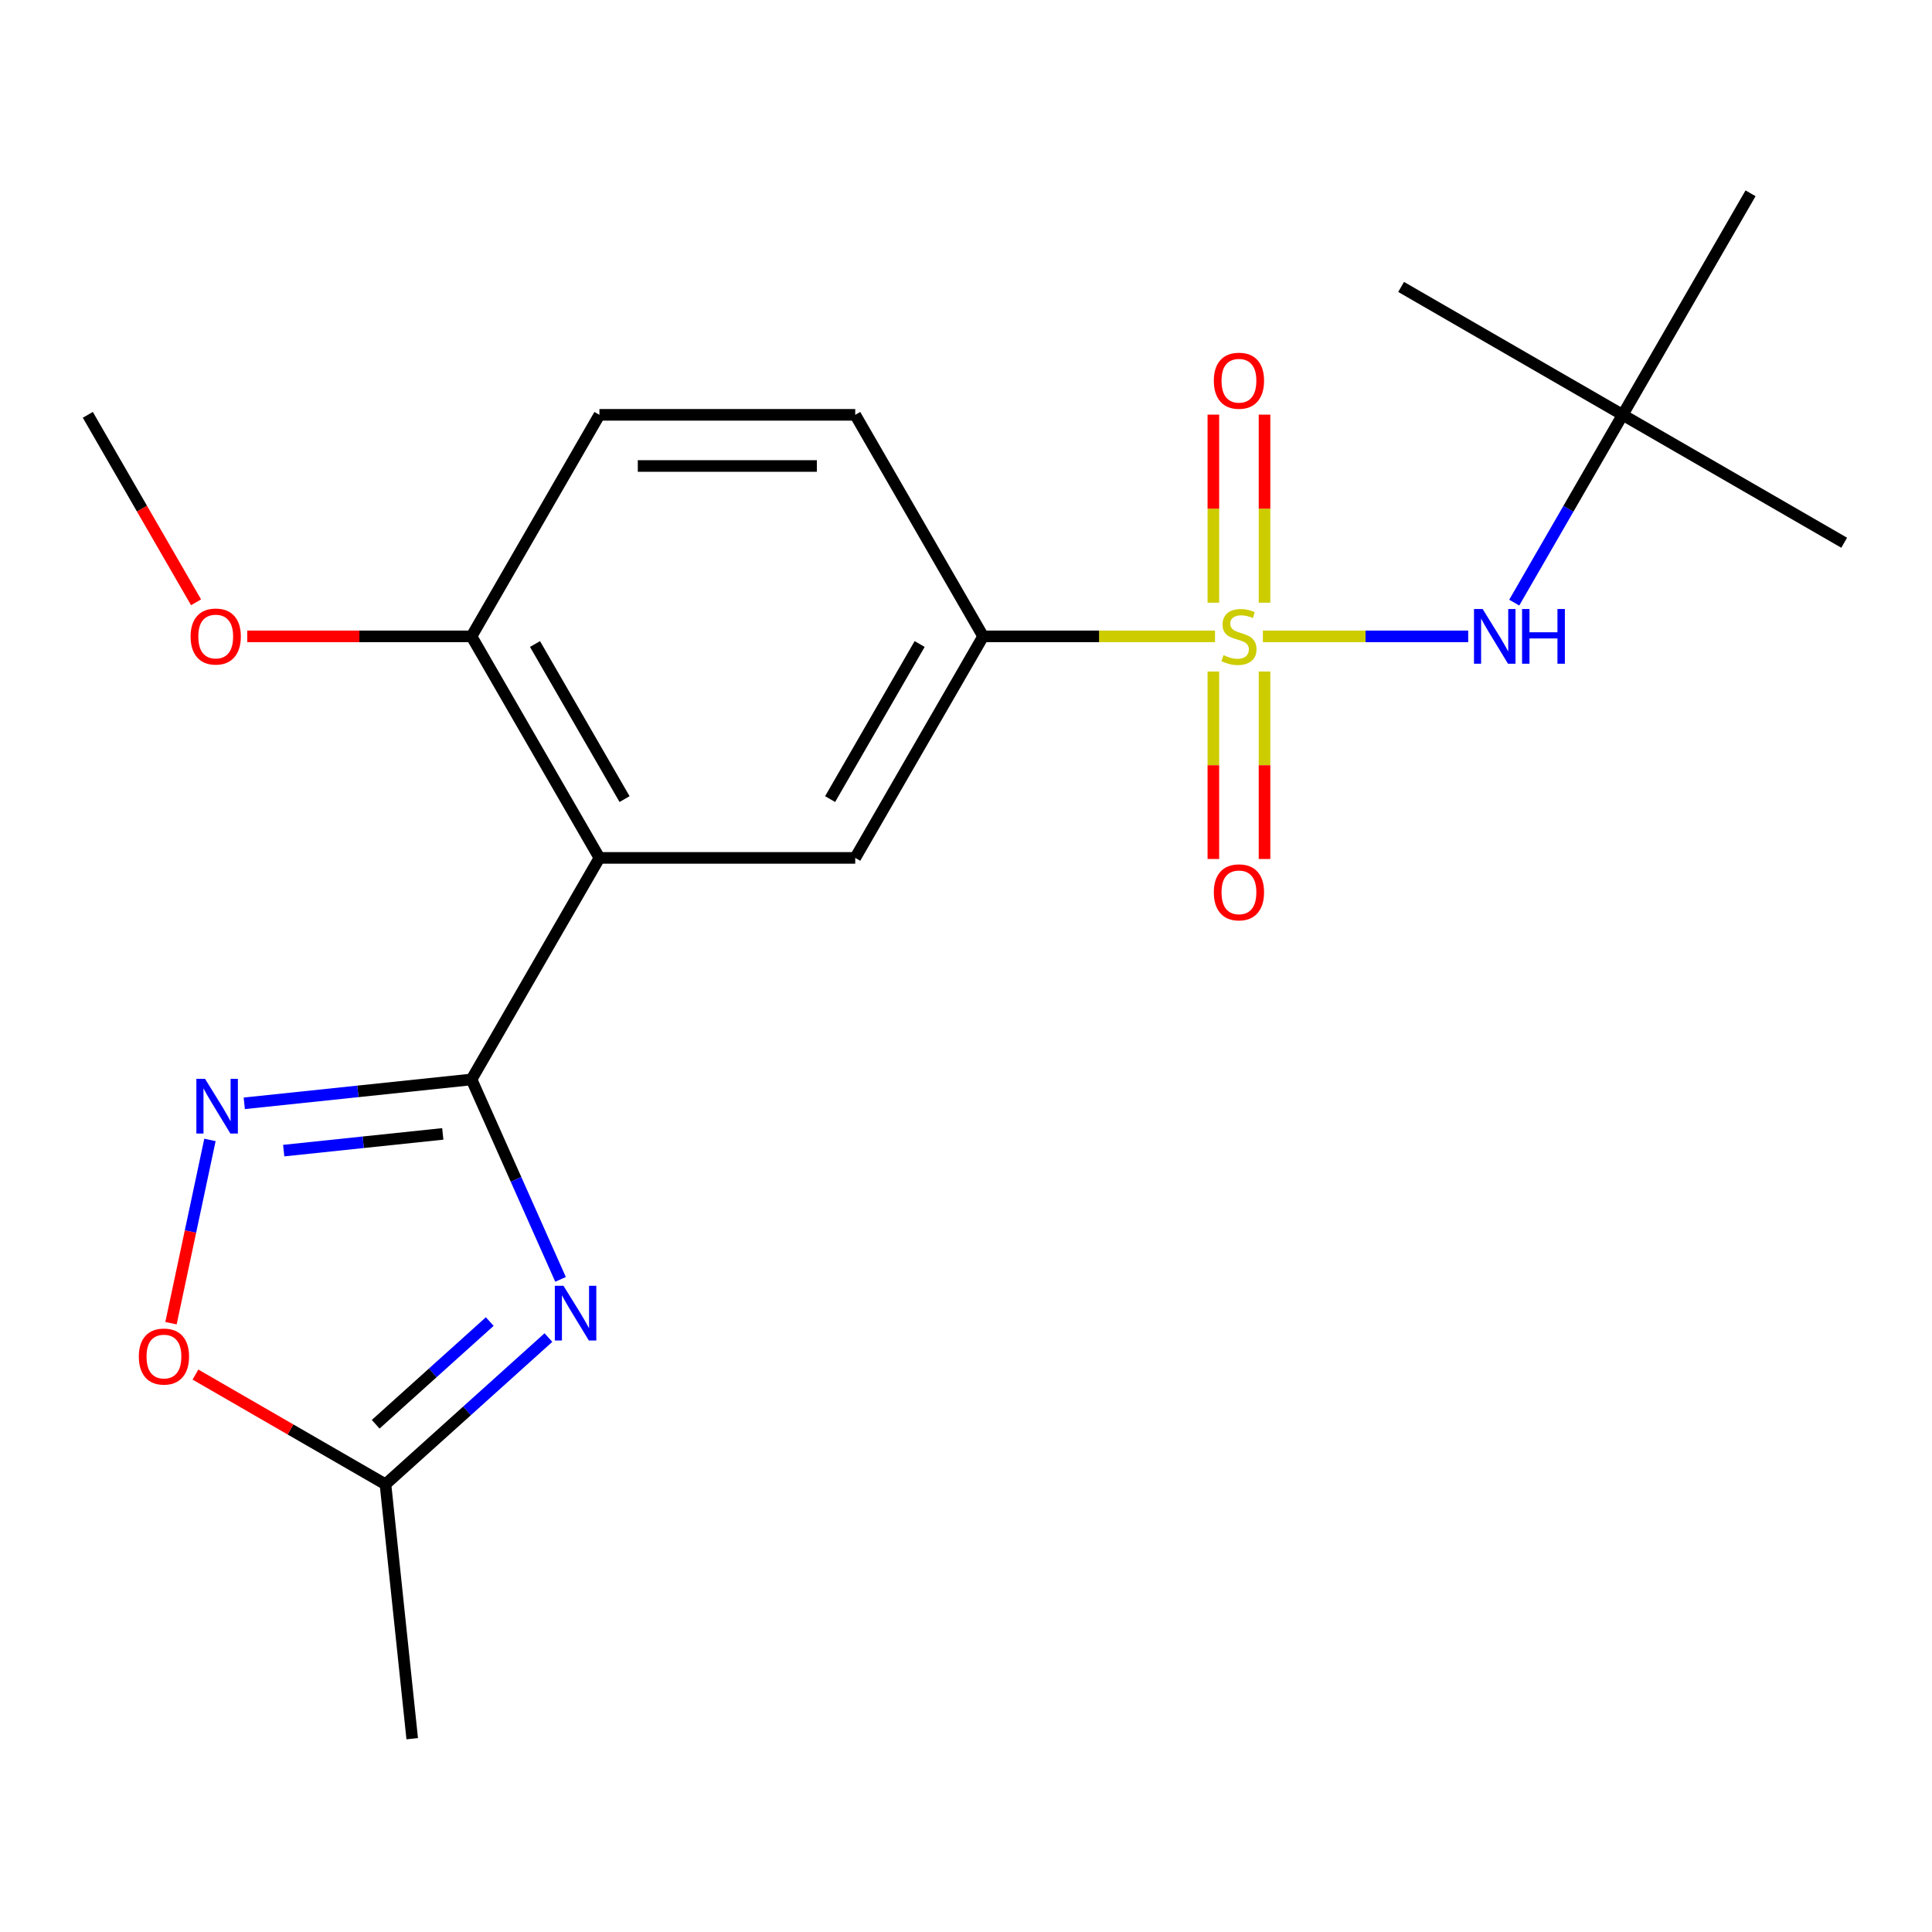 <?xml version='1.0' encoding='iso-8859-1'?>
<svg version='1.1' baseProfile='full'
              xmlns='http://www.w3.org/2000/svg'
                      xmlns:rdkit='http://www.rdkit.org/xml'
                      xmlns:xlink='http://www.w3.org/1999/xlink'
                  xml:space='preserve'
width='1000px' height='1000px' viewBox='0 0 1000 1000'>
<!-- END OF HEADER -->
<rect style='opacity:1.0;fill:#FFFFFF;stroke:none' width='1000' height='1000' x='0' y='0'> </rect>
<path class='bond-4' d='M 628.884,329.384 L 568.876,329.384' style='fill:none;fill-rule:evenodd;stroke:#CCCC00;stroke-width:6px;stroke-linecap:butt;stroke-linejoin:miter;stroke-opacity:1' />
<path class='bond-4' d='M 568.876,329.384 L 508.869,329.384' style='fill:none;fill-rule:evenodd;stroke:#000000;stroke-width:6px;stroke-linecap:butt;stroke-linejoin:miter;stroke-opacity:1' />
<path class='bond-6' d='M 653.664,329.384 L 706.801,329.384' style='fill:none;fill-rule:evenodd;stroke:#CCCC00;stroke-width:6px;stroke-linecap:butt;stroke-linejoin:miter;stroke-opacity:1' />
<path class='bond-6' d='M 706.801,329.384 L 759.938,329.384' style='fill:none;fill-rule:evenodd;stroke:#0000FF;stroke-width:6px;stroke-linecap:butt;stroke-linejoin:miter;stroke-opacity:1' />
<path class='bond-9' d='M 628.033,347.574 L 628.033,396.094' style='fill:none;fill-rule:evenodd;stroke:#CCCC00;stroke-width:6px;stroke-linecap:butt;stroke-linejoin:miter;stroke-opacity:1' />
<path class='bond-9' d='M 628.033,396.094 L 628.033,444.613' style='fill:none;fill-rule:evenodd;stroke:#FF0000;stroke-width:6px;stroke-linecap:butt;stroke-linejoin:miter;stroke-opacity:1' />
<path class='bond-9' d='M 654.514,347.574 L 654.514,396.094' style='fill:none;fill-rule:evenodd;stroke:#CCCC00;stroke-width:6px;stroke-linecap:butt;stroke-linejoin:miter;stroke-opacity:1' />
<path class='bond-9' d='M 654.514,396.094 L 654.514,444.613' style='fill:none;fill-rule:evenodd;stroke:#FF0000;stroke-width:6px;stroke-linecap:butt;stroke-linejoin:miter;stroke-opacity:1' />
<path class='bond-10' d='M 654.514,311.954 L 654.514,263.284' style='fill:none;fill-rule:evenodd;stroke:#CCCC00;stroke-width:6px;stroke-linecap:butt;stroke-linejoin:miter;stroke-opacity:1' />
<path class='bond-10' d='M 654.514,263.284 L 654.514,214.614' style='fill:none;fill-rule:evenodd;stroke:#FF0000;stroke-width:6px;stroke-linecap:butt;stroke-linejoin:miter;stroke-opacity:1' />
<path class='bond-10' d='M 628.033,311.954 L 628.033,263.284' style='fill:none;fill-rule:evenodd;stroke:#CCCC00;stroke-width:6px;stroke-linecap:butt;stroke-linejoin:miter;stroke-opacity:1' />
<path class='bond-10' d='M 628.033,263.284 L 628.033,214.614' style='fill:none;fill-rule:evenodd;stroke:#FF0000;stroke-width:6px;stroke-linecap:butt;stroke-linejoin:miter;stroke-opacity:1' />
<path class='bond-0' d='M 244.061,558.715 L 310.263,444.049' style='fill:none;fill-rule:evenodd;stroke:#000000;stroke-width:6px;stroke-linecap:butt;stroke-linejoin:miter;stroke-opacity:1' />
<path class='bond-1' d='M 244.061,558.715 L 267.099,610.458' style='fill:none;fill-rule:evenodd;stroke:#000000;stroke-width:6px;stroke-linecap:butt;stroke-linejoin:miter;stroke-opacity:1' />
<path class='bond-1' d='M 267.099,610.458 L 290.136,662.202' style='fill:none;fill-rule:evenodd;stroke:#0000FF;stroke-width:6px;stroke-linecap:butt;stroke-linejoin:miter;stroke-opacity:1' />
<path class='bond-3' d='M 244.061,558.715 L 185.247,564.897' style='fill:none;fill-rule:evenodd;stroke:#000000;stroke-width:6px;stroke-linecap:butt;stroke-linejoin:miter;stroke-opacity:1' />
<path class='bond-3' d='M 185.247,564.897 L 126.432,571.078' style='fill:none;fill-rule:evenodd;stroke:#0000FF;stroke-width:6px;stroke-linecap:butt;stroke-linejoin:miter;stroke-opacity:1' />
<path class='bond-3' d='M 229.185,586.905 L 188.015,591.232' style='fill:none;fill-rule:evenodd;stroke:#000000;stroke-width:6px;stroke-linecap:butt;stroke-linejoin:miter;stroke-opacity:1' />
<path class='bond-3' d='M 188.015,591.232 L 146.844,595.559' style='fill:none;fill-rule:evenodd;stroke:#0000FF;stroke-width:6px;stroke-linecap:butt;stroke-linejoin:miter;stroke-opacity:1' />
<path class='bond-7' d='M 283.864,692.323 L 241.692,730.295' style='fill:none;fill-rule:evenodd;stroke:#0000FF;stroke-width:6px;stroke-linecap:butt;stroke-linejoin:miter;stroke-opacity:1' />
<path class='bond-7' d='M 241.692,730.295 L 199.519,768.268' style='fill:none;fill-rule:evenodd;stroke:#000000;stroke-width:6px;stroke-linecap:butt;stroke-linejoin:miter;stroke-opacity:1' />
<path class='bond-7' d='M 253.494,684.036 L 223.973,710.616' style='fill:none;fill-rule:evenodd;stroke:#0000FF;stroke-width:6px;stroke-linecap:butt;stroke-linejoin:miter;stroke-opacity:1' />
<path class='bond-7' d='M 223.973,710.616 L 194.452,737.197' style='fill:none;fill-rule:evenodd;stroke:#000000;stroke-width:6px;stroke-linecap:butt;stroke-linejoin:miter;stroke-opacity:1' />
<path class='bond-2' d='M 310.263,444.049 L 442.667,444.049' style='fill:none;fill-rule:evenodd;stroke:#000000;stroke-width:6px;stroke-linecap:butt;stroke-linejoin:miter;stroke-opacity:1' />
<path class='bond-21' d='M 310.263,444.049 L 244.061,329.384' style='fill:none;fill-rule:evenodd;stroke:#000000;stroke-width:6px;stroke-linecap:butt;stroke-linejoin:miter;stroke-opacity:1' />
<path class='bond-21' d='M 323.266,413.609 L 276.924,333.343' style='fill:none;fill-rule:evenodd;stroke:#000000;stroke-width:6px;stroke-linecap:butt;stroke-linejoin:miter;stroke-opacity:1' />
<path class='bond-8' d='M 108.669,590.025 L 98.587,637.454' style='fill:none;fill-rule:evenodd;stroke:#0000FF;stroke-width:6px;stroke-linecap:butt;stroke-linejoin:miter;stroke-opacity:1' />
<path class='bond-8' d='M 98.587,637.454 L 88.506,684.882' style='fill:none;fill-rule:evenodd;stroke:#FF0000;stroke-width:6px;stroke-linecap:butt;stroke-linejoin:miter;stroke-opacity:1' />
<path class='bond-5' d='M 508.869,329.384 L 442.667,444.049' style='fill:none;fill-rule:evenodd;stroke:#000000;stroke-width:6px;stroke-linecap:butt;stroke-linejoin:miter;stroke-opacity:1' />
<path class='bond-5' d='M 476.006,333.343 L 429.665,413.609' style='fill:none;fill-rule:evenodd;stroke:#000000;stroke-width:6px;stroke-linecap:butt;stroke-linejoin:miter;stroke-opacity:1' />
<path class='bond-13' d='M 508.869,329.384 L 442.667,214.719' style='fill:none;fill-rule:evenodd;stroke:#000000;stroke-width:6px;stroke-linecap:butt;stroke-linejoin:miter;stroke-opacity:1' />
<path class='bond-12' d='M 783.764,311.914 L 811.822,263.316' style='fill:none;fill-rule:evenodd;stroke:#0000FF;stroke-width:6px;stroke-linecap:butt;stroke-linejoin:miter;stroke-opacity:1' />
<path class='bond-12' d='M 811.822,263.316 L 839.88,214.719' style='fill:none;fill-rule:evenodd;stroke:#000000;stroke-width:6px;stroke-linecap:butt;stroke-linejoin:miter;stroke-opacity:1' />
<path class='bond-16' d='M 199.519,768.268 L 213.359,899.947' style='fill:none;fill-rule:evenodd;stroke:#000000;stroke-width:6px;stroke-linecap:butt;stroke-linejoin:miter;stroke-opacity:1' />
<path class='bond-22' d='M 199.519,768.268 L 150.341,739.875' style='fill:none;fill-rule:evenodd;stroke:#000000;stroke-width:6px;stroke-linecap:butt;stroke-linejoin:miter;stroke-opacity:1' />
<path class='bond-22' d='M 150.341,739.875 L 101.164,711.482' style='fill:none;fill-rule:evenodd;stroke:#FF0000;stroke-width:6px;stroke-linecap:butt;stroke-linejoin:miter;stroke-opacity:1' />
<path class='bond-11' d='M 244.061,329.384 L 310.263,214.719' style='fill:none;fill-rule:evenodd;stroke:#000000;stroke-width:6px;stroke-linecap:butt;stroke-linejoin:miter;stroke-opacity:1' />
<path class='bond-15' d='M 244.061,329.384 L 186.014,329.384' style='fill:none;fill-rule:evenodd;stroke:#000000;stroke-width:6px;stroke-linecap:butt;stroke-linejoin:miter;stroke-opacity:1' />
<path class='bond-15' d='M 186.014,329.384 L 127.967,329.384' style='fill:none;fill-rule:evenodd;stroke:#FF0000;stroke-width:6px;stroke-linecap:butt;stroke-linejoin:miter;stroke-opacity:1' />
<path class='bond-17' d='M 839.88,214.719 L 954.545,280.921' style='fill:none;fill-rule:evenodd;stroke:#000000;stroke-width:6px;stroke-linecap:butt;stroke-linejoin:miter;stroke-opacity:1' />
<path class='bond-18' d='M 839.88,214.719 L 725.215,148.516' style='fill:none;fill-rule:evenodd;stroke:#000000;stroke-width:6px;stroke-linecap:butt;stroke-linejoin:miter;stroke-opacity:1' />
<path class='bond-19' d='M 839.88,214.719 L 906.082,100.053' style='fill:none;fill-rule:evenodd;stroke:#000000;stroke-width:6px;stroke-linecap:butt;stroke-linejoin:miter;stroke-opacity:1' />
<path class='bond-14' d='M 442.667,214.719 L 310.263,214.719' style='fill:none;fill-rule:evenodd;stroke:#000000;stroke-width:6px;stroke-linecap:butt;stroke-linejoin:miter;stroke-opacity:1' />
<path class='bond-14' d='M 422.807,241.199 L 330.124,241.199' style='fill:none;fill-rule:evenodd;stroke:#000000;stroke-width:6px;stroke-linecap:butt;stroke-linejoin:miter;stroke-opacity:1' />
<path class='bond-20' d='M 101.478,311.754 L 73.466,263.236' style='fill:none;fill-rule:evenodd;stroke:#FF0000;stroke-width:6px;stroke-linecap:butt;stroke-linejoin:miter;stroke-opacity:1' />
<path class='bond-20' d='M 73.466,263.236 L 45.455,214.719' style='fill:none;fill-rule:evenodd;stroke:#000000;stroke-width:6px;stroke-linecap:butt;stroke-linejoin:miter;stroke-opacity:1' />
<path  class='atom-0' d='M 633.274 339.104
Q 633.594 339.224, 634.914 339.784
Q 636.234 340.344, 637.674 340.704
Q 639.154 341.024, 640.594 341.024
Q 643.274 341.024, 644.834 339.744
Q 646.394 338.424, 646.394 336.144
Q 646.394 334.584, 645.594 333.624
Q 644.834 332.664, 643.634 332.144
Q 642.434 331.624, 640.434 331.024
Q 637.914 330.264, 636.394 329.544
Q 634.914 328.824, 633.834 327.304
Q 632.794 325.784, 632.794 323.224
Q 632.794 319.664, 635.194 317.464
Q 637.634 315.264, 642.434 315.264
Q 645.714 315.264, 649.434 316.824
L 648.514 319.904
Q 645.114 318.504, 642.554 318.504
Q 639.794 318.504, 638.274 319.664
Q 636.754 320.784, 636.794 322.744
Q 636.794 324.264, 637.554 325.184
Q 638.354 326.104, 639.474 326.624
Q 640.634 327.144, 642.554 327.744
Q 645.114 328.544, 646.634 329.344
Q 648.154 330.144, 649.234 331.784
Q 650.354 333.384, 650.354 336.144
Q 650.354 340.064, 647.714 342.184
Q 645.114 344.264, 640.754 344.264
Q 638.234 344.264, 636.314 343.704
Q 634.434 343.184, 632.194 342.264
L 633.274 339.104
' fill='#CCCC00'/>
<path  class='atom-2' d='M 291.655 665.512
L 300.935 680.512
Q 301.855 681.992, 303.335 684.672
Q 304.815 687.352, 304.895 687.512
L 304.895 665.512
L 308.655 665.512
L 308.655 693.832
L 304.775 693.832
L 294.815 677.432
Q 293.655 675.512, 292.415 673.312
Q 291.215 671.112, 290.855 670.432
L 290.855 693.832
L 287.175 693.832
L 287.175 665.512
L 291.655 665.512
' fill='#0000FF'/>
<path  class='atom-4' d='M 106.122 558.395
L 115.402 573.395
Q 116.322 574.875, 117.802 577.555
Q 119.282 580.235, 119.362 580.395
L 119.362 558.395
L 123.122 558.395
L 123.122 586.715
L 119.242 586.715
L 109.282 570.315
Q 108.122 568.395, 106.882 566.195
Q 105.682 563.995, 105.322 563.315
L 105.322 586.715
L 101.642 586.715
L 101.642 558.395
L 106.122 558.395
' fill='#0000FF'/>
<path  class='atom-7' d='M 767.418 315.224
L 776.698 330.224
Q 777.618 331.704, 779.098 334.384
Q 780.578 337.064, 780.658 337.224
L 780.658 315.224
L 784.418 315.224
L 784.418 343.544
L 780.538 343.544
L 770.578 327.144
Q 769.418 325.224, 768.178 323.024
Q 766.978 320.824, 766.618 320.144
L 766.618 343.544
L 762.938 343.544
L 762.938 315.224
L 767.418 315.224
' fill='#0000FF'/>
<path  class='atom-7' d='M 787.818 315.224
L 791.658 315.224
L 791.658 327.264
L 806.138 327.264
L 806.138 315.224
L 809.978 315.224
L 809.978 343.544
L 806.138 343.544
L 806.138 330.464
L 791.658 330.464
L 791.658 343.544
L 787.818 343.544
L 787.818 315.224
' fill='#0000FF'/>
<path  class='atom-9' d='M 71.854 702.146
Q 71.854 695.346, 75.214 691.546
Q 78.574 687.746, 84.854 687.746
Q 91.134 687.746, 94.494 691.546
Q 97.854 695.346, 97.854 702.146
Q 97.854 709.026, 94.454 712.946
Q 91.054 716.826, 84.854 716.826
Q 78.614 716.826, 75.214 712.946
Q 71.854 709.066, 71.854 702.146
M 84.854 713.626
Q 89.174 713.626, 91.494 710.746
Q 93.854 707.826, 93.854 702.146
Q 93.854 696.586, 91.494 693.786
Q 89.174 690.946, 84.854 690.946
Q 80.534 690.946, 78.174 693.746
Q 75.854 696.546, 75.854 702.146
Q 75.854 707.866, 78.174 710.746
Q 80.534 713.626, 84.854 713.626
' fill='#FF0000'/>
<path  class='atom-10' d='M 628.274 461.868
Q 628.274 455.068, 631.634 451.268
Q 634.994 447.468, 641.274 447.468
Q 647.554 447.468, 650.914 451.268
Q 654.274 455.068, 654.274 461.868
Q 654.274 468.748, 650.874 472.668
Q 647.474 476.548, 641.274 476.548
Q 635.034 476.548, 631.634 472.668
Q 628.274 468.788, 628.274 461.868
M 641.274 473.348
Q 645.594 473.348, 647.914 470.468
Q 650.274 467.548, 650.274 461.868
Q 650.274 456.308, 647.914 453.508
Q 645.594 450.668, 641.274 450.668
Q 636.954 450.668, 634.594 453.468
Q 632.274 456.268, 632.274 461.868
Q 632.274 467.588, 634.594 470.468
Q 636.954 473.348, 641.274 473.348
' fill='#FF0000'/>
<path  class='atom-11' d='M 628.274 197.06
Q 628.274 190.26, 631.634 186.46
Q 634.994 182.66, 641.274 182.66
Q 647.554 182.66, 650.914 186.46
Q 654.274 190.26, 654.274 197.06
Q 654.274 203.94, 650.874 207.86
Q 647.474 211.74, 641.274 211.74
Q 635.034 211.74, 631.634 207.86
Q 628.274 203.98, 628.274 197.06
M 641.274 208.54
Q 645.594 208.54, 647.914 205.66
Q 650.274 202.74, 650.274 197.06
Q 650.274 191.5, 647.914 188.7
Q 645.594 185.86, 641.274 185.86
Q 636.954 185.86, 634.594 188.66
Q 632.274 191.46, 632.274 197.06
Q 632.274 202.78, 634.594 205.66
Q 636.954 208.54, 641.274 208.54
' fill='#FF0000'/>
<path  class='atom-16' d='M 98.657 329.464
Q 98.657 322.664, 102.017 318.864
Q 105.377 315.064, 111.657 315.064
Q 117.937 315.064, 121.297 318.864
Q 124.657 322.664, 124.657 329.464
Q 124.657 336.344, 121.257 340.264
Q 117.857 344.144, 111.657 344.144
Q 105.417 344.144, 102.017 340.264
Q 98.657 336.384, 98.657 329.464
M 111.657 340.944
Q 115.977 340.944, 118.297 338.064
Q 120.657 335.144, 120.657 329.464
Q 120.657 323.904, 118.297 321.104
Q 115.977 318.264, 111.657 318.264
Q 107.337 318.264, 104.977 321.064
Q 102.657 323.864, 102.657 329.464
Q 102.657 335.184, 104.977 338.064
Q 107.337 340.944, 111.657 340.944
' fill='#FF0000'/>
</svg>
